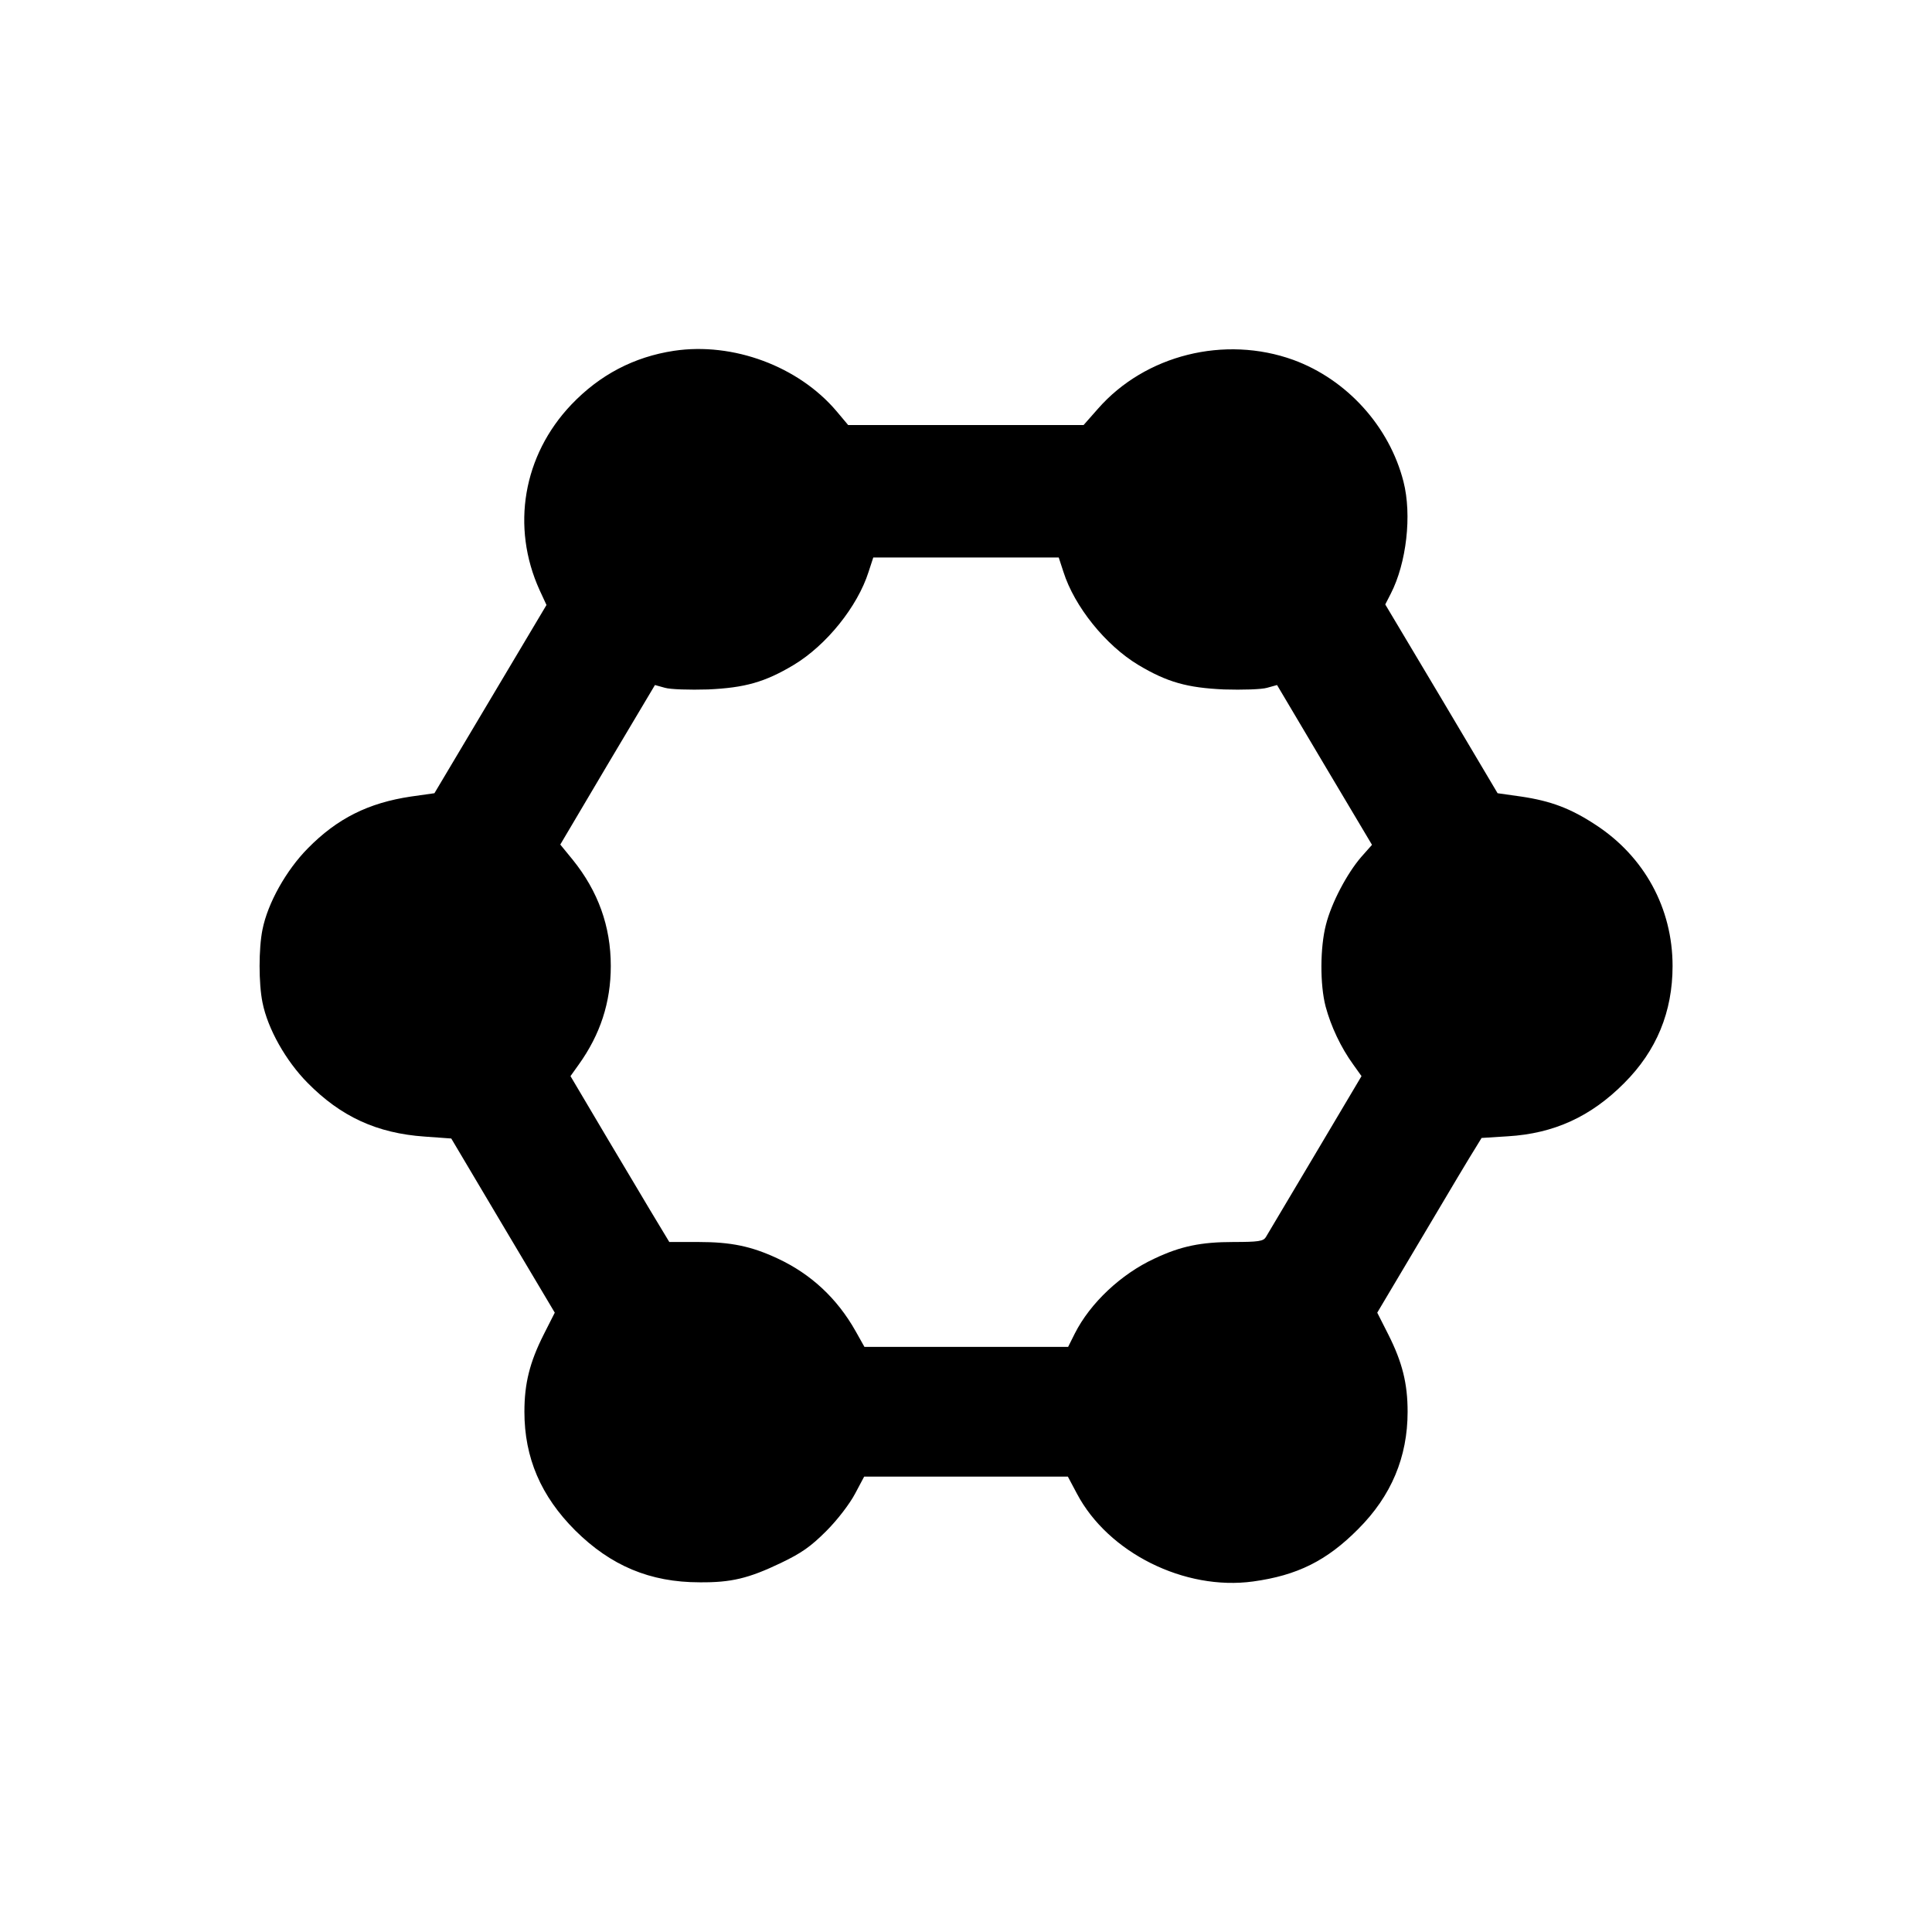 <?xml version="1.0" standalone="no"?>
<!DOCTYPE svg PUBLIC "-//W3C//DTD SVG 20010904//EN"
 "http://www.w3.org/TR/2001/REC-SVG-20010904/DTD/svg10.dtd">
<svg version="1.0" xmlns="http://www.w3.org/2000/svg"
 width="700pt" height="700pt" viewBox="0 0 700 700"
 preserveAspectRatio="xMidYMid meet">
<g transform="translate(0,700) scale(0.1,-0.1)"
fill="#000000" stroke="none">
<path d="M2442 5729 c-145 -22 -269 -87 -372 -195 -175 -184 -219 -443 -115
-672 l25 -54 -203 -341 -203 -341 -85 -12 c-154 -23 -267 -79 -374 -188 -78
-79 -145 -198 -164 -294 -14 -68 -14 -196 0 -264 19 -96 85 -212 163 -291 121
-123 252 -183 424 -195 l97 -7 187 -315 188 -316 -40 -79 c-51 -101 -70 -178
-70 -280 0 -167 60 -306 184 -430 129 -128 271 -188 451 -188 114 -1 177 14
294 70 75 36 108 59 165 116 41 41 85 99 104 135 l33 62 369 0 369 0 33 -62
c113 -214 390 -352 638 -318 160 22 267 75 381 190 120 120 179 261 179 425 0
102 -19 179 -70 280 l-40 79 167 281 c91 154 176 296 189 316 l22 36 95 6
c167 10 301 71 422 193 117 117 175 258 175 424 0 209 -102 396 -278 511 -91
60 -163 87 -271 103 l-85 12 -203 342 -204 342 20 39 c57 111 77 285 46 406
-51 200 -205 370 -399 441 -249 90 -537 18 -708 -177 l-52 -59 -427 0 -426 0
-42 50 c-138 163 -375 251 -589 219z m1411 -801 c40 -126 153 -266 271 -337
105 -63 178 -83 311 -89 66 -2 136 0 156 6 l36 10 172 -290 172 -289 -39 -44
c-51 -59 -108 -166 -128 -246 -21 -81 -22 -216 -1 -296 19 -71 55 -148 100
-210 l30 -42 -168 -283 c-93 -156 -173 -291 -179 -301 -9 -14 -27 -17 -116
-17 -118 0 -192 -15 -287 -60 -121 -56 -233 -161 -289 -272 l-24 -48 -369 0
-369 0 -32 57 c-67 119 -162 207 -282 263 -96 45 -170 60 -288 60 l-105 0 -44
73 c-24 39 -104 175 -179 300 l-135 228 30 42 c78 109 116 225 116 357 0 144
-46 271 -138 385 l-45 55 171 289 172 289 36 -10 c20 -6 90 -8 156 -6 133 6
206 26 311 89 118 71 231 211 271 337 l17 52 336 0 336 0 17 -52z"/>
</g>
</svg>
